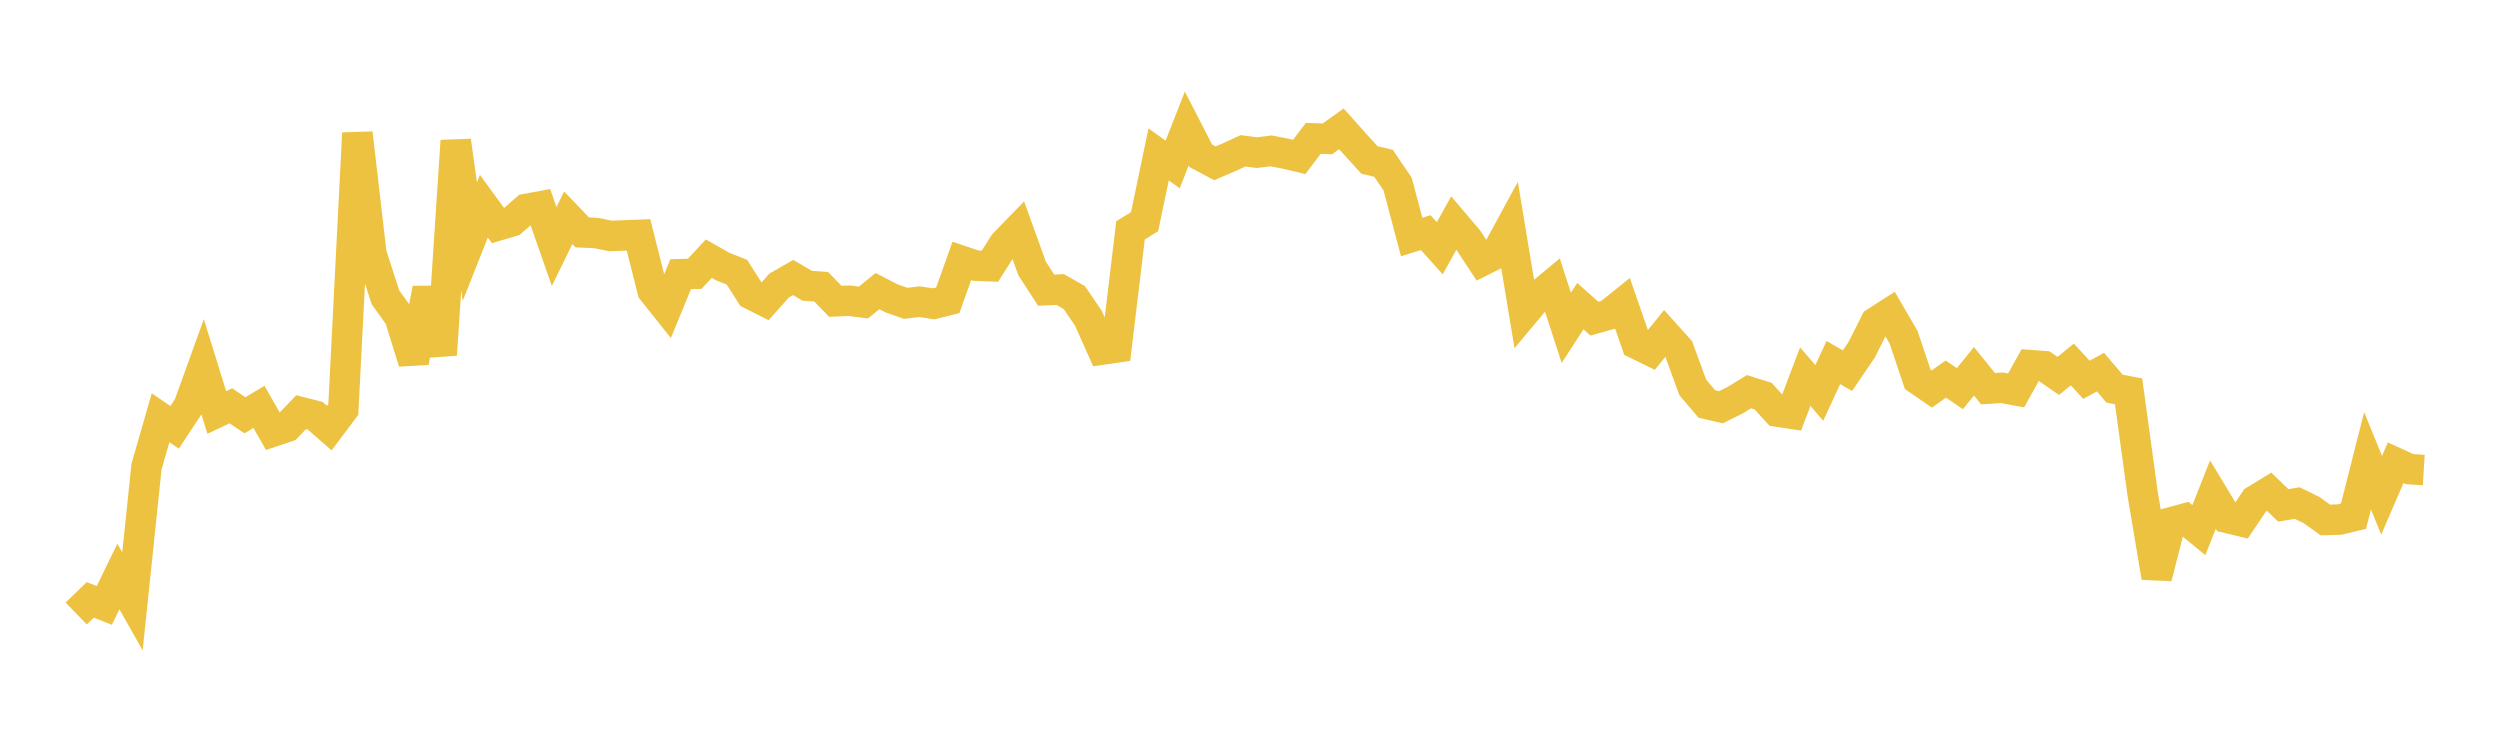 <svg width="164" height="48" xmlns="http://www.w3.org/2000/svg" xmlns:xlink="http://www.w3.org/1999/xlink"><path fill="none" stroke="rgb(237,194,64)" stroke-width="2" d="M5,40.246L5.922,39.353L6.844,39.718L7.766,37.815L8.689,39.448L9.611,30.615L10.533,27.406L11.455,28.035L12.377,26.636L13.299,24.081L14.222,27.059L15.144,26.621L16.066,27.243L16.988,26.691L17.91,28.308L18.832,28L19.754,27.039L20.677,27.274L21.599,28.083L22.521,26.857L23.443,8.734L24.365,16.663L25.287,19.506L26.21,20.791L27.132,23.755L28.054,18.936L28.976,23.27L29.898,9.239L30.82,15.852L31.743,13.525L32.665,14.792L33.587,14.519L34.509,13.709L35.431,13.54L36.353,16.171L37.275,14.285L38.198,15.246L39.12,15.287L40.042,15.478L40.964,15.445L41.886,15.408L42.808,19.066L43.731,20.223L44.653,17.985L45.575,17.962L46.497,16.967L47.419,17.49L48.341,17.855L49.263,19.302L50.186,19.767L51.108,18.734L52.03,18.205L52.952,18.745L53.874,18.813L54.796,19.766L55.719,19.727L56.641,19.845L57.563,19.096L58.485,19.572L59.407,19.897L60.329,19.791L61.251,19.932L62.174,19.701L63.096,17.116L64.018,17.428L64.94,17.463L65.862,16.006L66.784,15.056L67.707,17.615L68.629,19.035L69.551,18.995L70.473,19.518L71.395,20.87L72.317,22.931L73.24,22.797L74.162,15.11L75.084,14.542L76.006,10.13L76.928,10.79L77.85,8.433L78.772,10.219L79.695,10.714L80.617,10.318L81.539,9.895L82.461,10.013L83.383,9.897L84.305,10.075L85.228,10.295L86.15,9.078L87.072,9.112L87.994,8.451L88.916,9.484L89.838,10.495L90.76,10.712L91.683,12.072L92.605,15.546L93.527,15.261L94.449,16.285L95.371,14.627L96.293,15.712L97.216,17.115L98.138,16.655L99.06,14.96L99.982,20.53L100.904,19.427L101.826,18.662L102.749,21.506L103.671,20.084L104.593,20.903L105.515,20.645L106.437,19.904L107.359,22.562L108.281,23.013L109.204,21.877L110.126,22.902L111.048,25.419L111.97,26.502L112.892,26.717L113.814,26.255L114.737,25.695L115.659,25.986L116.581,26.997L117.503,27.136L118.425,24.709L119.347,25.775L120.269,23.782L121.192,24.319L122.114,22.964L123.036,21.138L123.958,20.547L124.88,22.134L125.802,24.886L126.725,25.521L127.647,24.866L128.569,25.498L129.491,24.355L130.413,25.495L131.335,25.44L132.257,25.609L133.18,23.952L134.102,24.023L135.024,24.659L135.946,23.909L136.868,24.916L137.79,24.412L138.713,25.494L139.635,25.672L140.557,32.389L141.479,37.879L142.401,34.271L143.323,34.02L144.246,34.777L145.168,32.445L146.09,33.97L147.012,34.193L147.934,32.822L148.856,32.26L149.778,33.149L150.701,33.003L151.623,33.452L152.545,34.11L153.467,34.083L154.389,33.862L155.311,30.227L156.234,32.487L157.156,30.357L158.078,30.777L159,30.833"></path></svg>